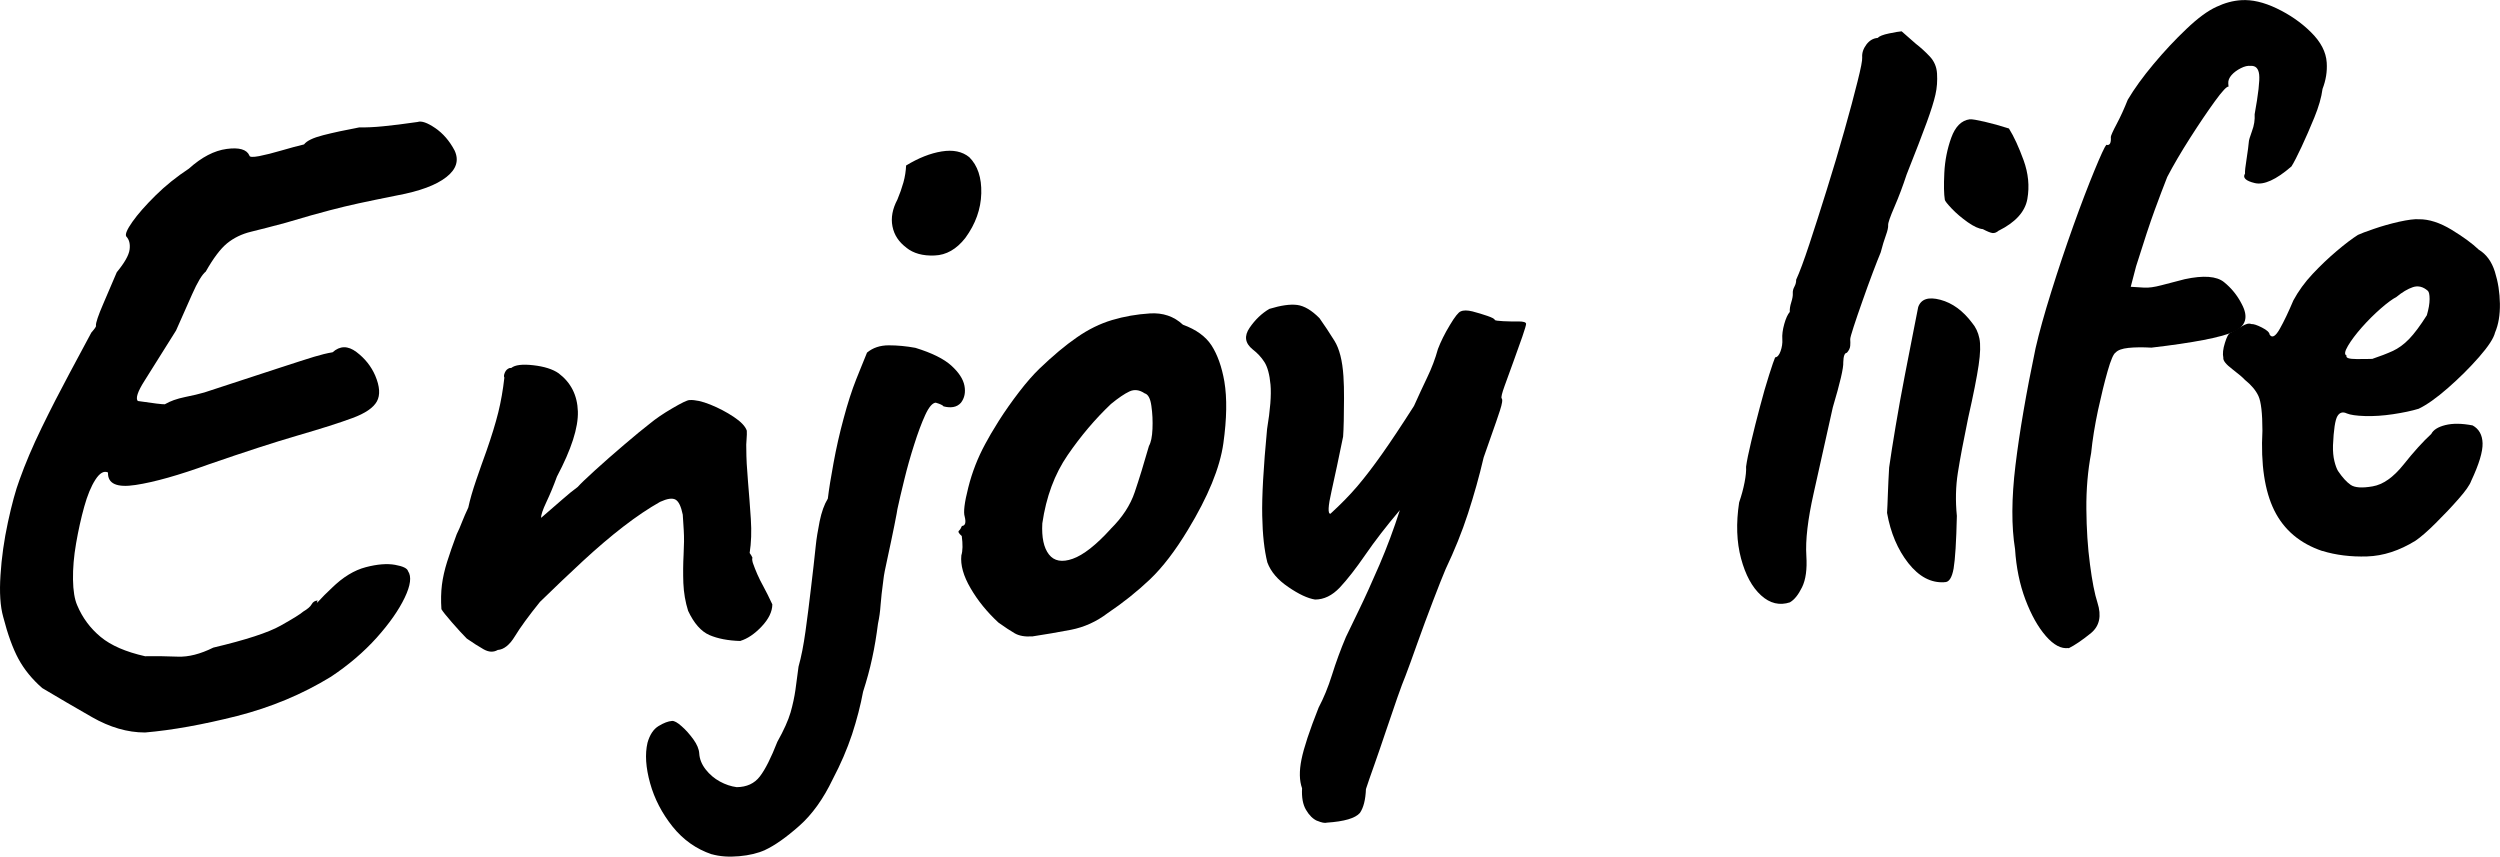 <?xml version="1.0" encoding="UTF-8"?>
<svg id="_レイヤー_2" data-name="レイヤー_2" xmlns="http://www.w3.org/2000/svg" width="298.64" height="102.34" viewBox="0 0 298.64 102.34">
  <g id="_具" data-name="具">
    <g>
      <path d="M17.31,87.5c-2.07,0-4.18-.61-6.33-1.84-2.15-1.23-4.13-2.39-5.94-3.47-1.21-1.06-2.15-2.22-2.83-3.47-.68-1.26-1.29-2.94-1.83-5.04-.35-1.25-.46-2.91-.32-4.99.13-2.08.43-4.19.89-6.32.46-2.13.92-3.82,1.38-5.05.68-1.91,1.56-3.99,2.65-6.23,1.09-2.24,2.19-4.38,3.29-6.43,1.1-2.04,1.98-3.69,2.64-4.93.43-.49.62-.77.55-.84-.02-.33.27-1.2.88-2.61.61-1.41,1.15-2.66,1.61-3.76.93-1.13,1.44-2.03,1.53-2.7.09-.67-.04-1.2-.4-1.58-.15-.26.1-.84.74-1.75.64-.91,1.56-1.95,2.75-3.13,1.19-1.18,2.53-2.25,4-3.22,1.52-1.37,3.02-2.15,4.51-2.35,1.49-.2,2.39.06,2.71.78.01.2.4.22,1.16.08.76-.15,1.64-.37,2.66-.67,1.02-.3,1.92-.54,2.71-.73.31-.42,1.07-.79,2.28-1.1,1.21-.31,2.65-.62,4.3-.93.87.01,1.83-.03,2.9-.14,1.06-.1,2.42-.27,4.08-.51.46-.16,1.16.08,2.1.72.94.64,1.72,1.54,2.33,2.7.54,1.17.21,2.23-1,3.17-1.21.95-3.17,1.68-5.87,2.18-1.98.4-3.51.71-4.6.95-1.09.24-2.24.51-3.45.83-1.22.31-2.97.81-5.26,1.49-1.64.44-3.02.8-4.14,1.07-1.12.27-2.07.74-2.87,1.39-.79.65-1.64,1.78-2.54,3.37-.45.36-.99,1.27-1.63,2.71-.64,1.44-1.28,2.89-1.92,4.33-1.7,2.72-2.95,4.72-3.77,6.01-.82,1.29-1.08,2.09-.8,2.41,1.89.28,2.97.41,3.23.39.64-.38,1.44-.66,2.4-.86.96-.19,1.73-.38,2.32-.55,4.05-1.33,7.05-2.31,8.98-2.94,1.93-.63,3.3-1.07,4.12-1.32.82-.25,1.56-.43,2.22-.54.88-.79,1.83-.8,2.85-.03,1.02.77,1.76,1.71,2.24,2.81.55,1.3.62,2.33.2,3.09-.42.76-1.4,1.43-2.93,1.99-1.53.57-3.71,1.26-6.53,2.08-2.82.82-6.35,1.97-10.6,3.44-3.59,1.3-6.51,2.13-8.76,2.47-2.25.35-3.35-.15-3.3-1.49-.48-.23-.98.05-1.5.85-.52.8-.96,1.88-1.34,3.24-.38,1.36-.7,2.82-.97,4.37-.27,1.55-.39,3-.37,4.33.02,1.34.19,2.36.5,3.07.63,1.5,1.56,2.75,2.8,3.78,1.23,1.02,3,1.79,5.31,2.31,1.33-.02,2.64,0,3.91.05,1.27.05,2.69-.31,4.24-1.08,3.88-.92,6.56-1.79,8.05-2.63,1.48-.83,2.38-1.39,2.7-1.68.51-.3.85-.59,1-.87.15-.28.39-.43.72-.45-.18.35-.11.34.2-.01.31-.35.81-.85,1.5-1.5,1.32-1.29,2.67-2.11,4.05-2.47,1.38-.36,2.54-.45,3.49-.28.95.17,1.46.42,1.55.75.44.64.31,1.7-.4,3.18-.71,1.48-1.82,3.07-3.35,4.78-1.53,1.7-3.35,3.26-5.46,4.66-3.41,2.09-7.15,3.65-11.22,4.69-4.08,1.03-7.74,1.69-11,1.97Z"/>
      <path d="M88.45,76.57c-1.47-.04-2.71-.28-3.71-.71-1-.44-1.84-1.4-2.54-2.89-.33-1.05-.52-2.15-.57-3.32-.04-1.17-.03-2.3.03-3.41.06-1.11.07-2.06.02-2.86,0-.13-.03-.4-.05-.8-.03-.4-.05-.76-.07-1.1-.2-.99-.49-1.59-.87-1.8-.38-.21-.99-.12-1.84.27-1.35.76-2.81,1.74-4.37,2.94s-3.17,2.58-4.84,4.12c-1.67,1.55-3.39,3.18-5.14,4.89-1.36,1.69-2.36,3.06-2.99,4.1-.63,1.04-1.32,1.59-2.05,1.64-.52.3-1.08.27-1.71-.09s-1.29-.78-1.99-1.27c-.5-.5-1.09-1.15-1.78-1.94-.69-.79-1.1-1.31-1.25-1.57-.07-1.06-.05-2.03.06-2.91.11-.87.32-1.79.62-2.75.3-.95.68-2.05,1.14-3.28.24-.48.45-.98.65-1.5.2-.51.45-1.08.74-1.7.2-.95.52-2.04.94-3.27.42-1.23.83-2.39,1.23-3.49.62-1.78,1.09-3.31,1.41-4.6.32-1.29.56-2.67.73-4.16-.08-.13-.06-.33.06-.61.12-.27.3-.45.57-.54h.1s.1-.01.1-.01c.44-.36,1.32-.47,2.63-.32,1.31.15,2.32.47,3.02.96,1.47,1.11,2.24,2.63,2.3,4.56.06,1.93-.78,4.53-2.5,7.78-.4,1.1-.82,2.11-1.26,3.04-.44.93-.65,1.56-.63,1.89,1.01-.87,1.87-1.61,2.56-2.22.69-.61,1.3-1.1,1.81-1.47.31-.35,1-1.02,2.07-1.99,1.07-.97,2.24-2,3.51-3.08,1.27-1.08,2.28-1.92,3.04-2.5.7-.58,1.59-1.19,2.69-1.83,1.09-.64,1.77-.97,2.04-.98.66-.04,1.49.14,2.49.54.99.4,1.93.89,2.8,1.47.87.58,1.39,1.13,1.56,1.65.02.27,0,.62-.03,1.05-.04.44-.05.82-.03,1.15,0,1.07.07,2.35.2,3.85.13,1.49.24,2.99.34,4.49s.05,2.85-.14,4.07c.14.19.26.38.34.58-.06.07-.05.27.04.6.16.46.34.91.54,1.37.2.46.45.96.75,1.5.3.55.65,1.25,1.04,2.09-.01.87-.44,1.75-1.28,2.64-.84.89-1.69,1.46-2.54,1.72Z"/>
      <path d="M85.02,102.05c-1.84-.62-3.4-1.72-4.67-3.3-1.27-1.59-2.17-3.32-2.69-5.19-.52-1.87-.63-3.48-.31-4.84.27-.95.71-1.62,1.32-1.99.61-.37,1.15-.58,1.61-.61.27-.02.65.19,1.14.63.5.43.96.96,1.4,1.56.44.61.68,1.17.71,1.71.04.66.3,1.3.77,1.9.47.6,1.04,1.08,1.7,1.44.66.36,1.33.58,2,.67,1.2-.01,2.13-.44,2.77-1.28.65-.84,1.34-2.23,2.09-4.14.78-1.39,1.3-2.56,1.58-3.51.27-.95.46-1.85.58-2.69.11-.84.24-1.77.37-2.78.33-1.16.6-2.56.83-4.21.23-1.65.45-3.39.66-5.2.22-1.82.41-3.5.57-5.05.08-.81.24-1.77.46-2.89.23-1.12.55-2.02.98-2.72.13-1.08.35-2.49.68-4.25.32-1.76.72-3.54,1.21-5.34.48-1.8.98-3.35,1.5-4.66.23-.55.43-1.05.6-1.49.17-.44.4-1.01.69-1.7.7-.58,1.56-.87,2.6-.87,1.04,0,2.09.1,3.18.3,1.98.61,3.41,1.32,4.3,2.13.89.81,1.41,1.61,1.56,2.4.15.79.01,1.47-.42,2.03-.25.28-.56.45-.92.51-.36.06-.75.03-1.16-.08-.08-.13-.39-.28-.93-.44-.4.03-.82.52-1.26,1.48-.44.96-.88,2.15-1.32,3.54-.45,1.4-.84,2.79-1.18,4.19-.34,1.39-.62,2.56-.82,3.51,0,.07-.12.73-.37,1.98-.25,1.25-.52,2.52-.8,3.81-.29,1.29-.45,2.13-.49,2.54-.18,1.35-.3,2.39-.35,3.13-.05.74-.15,1.48-.31,2.22-.18,1.41-.4,2.78-.69,4.1-.28,1.32-.65,2.66-1.09,4.03-.3,1.62-.74,3.32-1.32,5.1-.59,1.77-1.36,3.56-2.31,5.36-1.12,2.34-2.45,4.2-4,5.57-1.55,1.37-2.91,2.33-4.07,2.87-.84.39-1.88.64-3.11.75-1.23.11-2.32.03-3.27-.24ZM108.28,29.59c-.91-.68-1.47-1.52-1.67-2.55-.2-1.02,0-2.09.59-3.2.29-.69.53-1.37.72-2.05.19-.68.29-1.35.32-2.02,1.48-.9,2.89-1.46,4.25-1.68,1.35-.22,2.46,0,3.3.69,1,1,1.48,2.44,1.43,4.32-.05,1.87-.68,3.65-1.91,5.33-1.05,1.34-2.27,2.04-3.67,2.09-1.4.06-2.52-.25-3.37-.93Z"/>
      <path d="M123.29,76.02c-.87.06-1.56-.07-2.08-.37-.52-.3-1.17-.73-1.94-1.28-1.35-1.25-2.46-2.61-3.32-4.09-.87-1.48-1.23-2.79-1.11-3.94.17-.54.18-1.31.05-2.31-.36-.31-.47-.52-.34-.63.13-.11.25-.3.36-.57.4-.03.51-.4.33-1.12-.17-.52-.03-1.68.43-3.48.45-1.8,1.12-3.53,2.02-5.19.36-.69.9-1.61,1.62-2.76.73-1.15,1.54-2.3,2.43-3.46.89-1.16,1.72-2.1,2.47-2.82,1.57-1.5,3.04-2.74,4.42-3.69,1.37-.96,2.78-1.65,4.22-2.08,1.44-.43,2.94-.69,4.51-.79,1.56-.1,2.88.35,3.95,1.35,1.57.57,2.71,1.39,3.42,2.48.7,1.09,1.22,2.53,1.53,4.31.33,1.98.29,4.44-.12,7.37-.41,2.93-1.83,6.38-4.24,10.35-1.51,2.5-3.02,4.47-4.53,5.91-1.51,1.43-3.19,2.78-5.05,4.03-1.34,1.02-2.8,1.68-4.38,1.99-1.58.3-3.14.57-4.66.8ZM132.68,63.18c1.38-1.36,2.34-2.82,2.87-4.39.53-1.57,1.1-3.41,1.7-5.52.24-.42.38-1.09.42-2.03.04-.94,0-1.85-.13-2.75-.12-.89-.39-1.39-.8-1.5-.63-.43-1.24-.5-1.82-.23-.58.27-1.32.77-2.21,1.5-1.89,1.79-3.61,3.83-5.17,6.1-1.56,2.27-2.57,4.99-3.03,8.16-.09,1.68.17,2.91.79,3.71.62.8,1.57.97,2.84.52,1.27-.45,2.78-1.63,4.53-3.55Z"/>
      <path d="M157.35,98.06c-.52-.23-.96-.67-1.34-1.32-.38-.64-.53-1.5-.47-2.57-.33-.92-.35-2.07-.07-3.45.28-1.39.96-3.45,2.05-6.2.59-1.11,1.13-2.41,1.6-3.91.47-1.5,1.02-3.01,1.66-4.52.29-.62.81-1.69,1.55-3.21.74-1.52,1.55-3.32,2.46-5.42.9-2.1,1.71-4.27,2.43-6.52-1.62,1.91-2.99,3.69-4.12,5.33-1.13,1.64-2.15,2.95-3.05,3.91-.91.96-1.89,1.44-2.96,1.44-.88-.14-1.95-.64-3.2-1.5-1.26-.85-2.09-1.83-2.5-2.94-.36-1.45-.57-3.3-.61-5.57-.05-2.27.14-5.72.58-10.36.38-2.3.52-4.06.41-5.29-.11-1.23-.36-2.13-.73-2.71-.37-.58-.84-1.08-1.4-1.51-.92-.74-1.04-1.6-.37-2.58.67-.98,1.46-1.73,2.36-2.26,1.38-.42,2.48-.58,3.33-.47.84.11,1.73.64,2.66,1.58.59.83,1.18,1.73,1.78,2.69.6.96.96,2.38,1.08,4.24.05.8.08,1.68.07,2.65,0,.97-.01,1.85-.03,2.66-.02.8-.04,1.44-.08,1.91-.51,2.51-.97,4.67-1.38,6.5-.42,1.83-.46,2.74-.13,2.71,1.26-1.15,2.34-2.26,3.24-3.32.9-1.06,1.87-2.33,2.91-3.8,1.04-1.47,2.32-3.39,3.83-5.76.53-1.17,1.05-2.31,1.58-3.41.53-1.1.96-2.23,1.28-3.39.34-.89.81-1.84,1.42-2.85.6-1.01,1.04-1.55,1.3-1.64.32-.15.79-.15,1.4,0,.61.16,1.21.34,1.79.54.58.2.88.36.88.49.07.06.41.11,1.01.14.6.03,1.21.04,1.81.03.6,0,.91.09.92.29,0,.13-.14.64-.45,1.53-.31.89-.66,1.88-1.06,2.97-.4,1.1-.75,2.07-1.06,2.92-.31.86-.43,1.35-.35,1.48.14.13.07.61-.21,1.47-.28.85-.6,1.79-.97,2.82-.37,1.03-.69,1.95-.97,2.77-.52,2.24-1.15,4.47-1.87,6.69-.72,2.22-1.62,4.43-2.67,6.64-.35.82-.85,2.09-1.51,3.81-.66,1.71-1.28,3.41-1.88,5.08-.59,1.67-1.06,2.96-1.4,3.85-.23.55-.56,1.42-.98,2.62-.42,1.2-.87,2.51-1.35,3.95-.48,1.43-.94,2.78-1.39,4.05-.45,1.26-.79,2.24-1.01,2.92-.05,1.27-.29,2.22-.72,2.85-.56.64-1.87,1.02-3.93,1.16-.26.08-.65,0-1.17-.22Z"/>
      <path d="M213.83,71.95c-1.24.41-2.4.14-3.46-.83-1.07-.97-1.86-2.43-2.39-4.4-.53-1.97-.61-4.2-.23-6.7.28-.82.5-1.62.65-2.4.15-.78.21-1.4.18-1.87.09-.67.29-1.67.61-3,.31-1.32.66-2.7,1.04-4.13.37-1.43.74-2.7,1.1-3.83.36-1.13.6-1.83.72-2.1.26-.02.48-.26.65-.74.17-.48.24-.95.21-1.42-.04-.53.04-1.14.23-1.82.19-.68.41-1.16.66-1.45-.02-.33.04-.72.18-1.16.14-.44.2-.8.18-1.06-.02-.27.05-.54.2-.81.15-.28.21-.55.2-.81.41-.89.94-2.32,1.58-4.26.64-1.95,1.34-4.11,2.08-6.5.75-2.39,1.45-4.74,2.1-7.05.65-2.31,1.18-4.27,1.57-5.86.4-1.59.59-2.56.56-2.89-.04-.53.13-1.04.5-1.54.37-.49.82-.75,1.35-.79.19-.21.64-.39,1.37-.54.72-.15,1.22-.23,1.49-.25.57.5,1.13,1,1.7,1.49.56.43,1.11.93,1.65,1.5.54.57.83,1.25.88,2.05.05.87,0,1.7-.19,2.52-.18.81-.53,1.92-1.04,3.32-.51,1.4-1.31,3.48-2.4,6.22-.45,1.37-.93,2.65-1.45,3.85-.52,1.2-.78,1.94-.76,2.2.02.27-.07.67-.27,1.22-.2.55-.41,1.23-.62,2.04-.23.55-.55,1.36-.95,2.42-.4,1.06-.81,2.19-1.23,3.39-.42,1.2-.78,2.22-1.05,3.07-.28.85-.41,1.35-.41,1.48.02.27.02.53,0,.8-.02.27-.15.55-.4.83-.27.02-.41.39-.43,1.13.04.67-.38,2.46-1.25,5.39-.83,3.73-1.59,7.15-2.29,10.27-.7,3.12-.99,5.61-.87,7.47.1,1.6-.07,2.84-.51,3.74s-.92,1.5-1.44,1.8Z"/>
      <path d="M232.27,69.55c-1.6.1-3.03-.66-4.31-2.28-1.27-1.62-2.12-3.62-2.54-6,.03-.54.07-1.31.1-2.31.04-1,.08-2.04.15-3.12.18-1.28.44-2.93.78-4.96.34-2.03.71-4.07,1.11-6.13.4-2.06.75-3.86,1.05-5.38.3-1.52.48-2.42.53-2.69.34-.96,1.22-1.25,2.65-.87,1.43.38,2.69,1.3,3.79,2.76.43.51.72,1.12.87,1.85.15.73.12,1.8-.09,3.21-.21,1.42-.62,3.51-1.25,6.29-.56,2.71-.97,4.89-1.23,6.54-.26,1.65-.3,3.38-.12,5.17-.07,3.08-.2,5.17-.39,6.29-.2,1.11-.56,1.66-1.1,1.62ZM238.77,27.54c-.25.22-.5.32-.73.3-.24-.02-.63-.18-1.18-.47-.47-.04-1.07-.31-1.81-.83-.73-.52-1.37-1.06-1.91-1.63-.54-.57-.81-.92-.82-1.05-.11-.66-.13-1.73-.06-3.2.07-1.47.35-2.88.83-4.21.48-1.33,1.22-2.07,2.21-2.2.27-.02.86.08,1.77.29.92.21,1.88.48,2.91.81.6.96,1.18,2.23,1.75,3.79.57,1.57.72,3.11.45,4.63-.27,1.52-1.41,2.78-3.41,3.78Z"/>
      <path d="M247.09,77.41c-.86.12-1.76-.35-2.7-1.43-.94-1.08-1.75-2.53-2.44-4.35-.69-1.83-1.1-3.84-1.24-6.03-.44-2.71-.43-6.05.05-10.02.48-3.97,1.28-8.63,2.4-13.98.42-1.83,1.04-4.08,1.87-6.73.83-2.66,1.71-5.29,2.64-7.89.93-2.6,1.78-4.81,2.53-6.63.75-1.82,1.22-2.83,1.41-3.05.41.11.59-.2.54-.94,0-.13.22-.65.7-1.55.48-.9.91-1.86,1.32-2.89.78-1.32,1.81-2.74,3.08-4.26,1.27-1.52,2.58-2.92,3.94-4.21,1.35-1.29,2.55-2.17,3.59-2.64.97-.46,1.96-.73,2.96-.79,1.26-.08,2.67.24,4.22.98,1.55.74,2.92,1.68,4.09,2.84,1.18,1.16,1.81,2.37,1.89,3.64.07,1.06-.1,2.11-.5,3.14-.13,1.01-.46,2.15-.98,3.42-.52,1.27-1.03,2.44-1.53,3.51-.5,1.07-.9,1.85-1.2,2.33-1.83,1.59-3.3,2.25-4.38,1.99-1.09-.26-1.48-.64-1.17-1.13-.02-.27.04-.85.19-1.77.14-.91.23-1.6.27-2.07,0-.13.12-.54.37-1.23.26-.68.36-1.36.32-2.02.44-2.43.62-4.01.54-4.74-.08-.73-.42-1.08-1.02-1.04-.34-.04-.73.05-1.18.28-.45.23-.82.5-1.1.82-.28.32-.41.65-.39.98.01.2.02.33.03.4-.2-.05-.75.53-1.64,1.76-.89,1.23-1.88,2.69-2.97,4.4-1.09,1.71-1.99,3.25-2.71,4.63-.46,1.17-.96,2.48-1.5,3.96-.54,1.47-1.28,3.71-2.22,6.71l-.64,2.45,1.61.1c.54.03,1.21-.06,2.04-.28.82-.22,1.76-.46,2.81-.73,2.24-.48,3.8-.36,4.68.35.88.71,1.59,1.58,2.12,2.62.83,1.55.51,2.66-.99,3.32-1.5.67-4.76,1.3-9.8,1.89-1.07-.06-1.99-.05-2.75.03-.76.08-1.27.27-1.52.55-.26.15-.58.89-.96,2.22-.38,1.33-.76,2.89-1.15,4.68-.38,1.8-.66,3.5-.82,5.11-.4,2.1-.59,4.33-.57,6.7.02,2.37.16,4.57.43,6.59.26,2.02.56,3.55.9,4.6.5,1.57.24,2.77-.77,3.61-1.02.83-1.91,1.44-2.69,1.83Z"/>
      <path d="M277.41,65.82c-2.66-.9-4.57-2.51-5.73-4.84-1.15-2.33-1.63-5.51-1.42-9.53,0-2.07-.16-3.45-.47-4.13-.31-.68-.86-1.33-1.63-1.95-.22-.25-.71-.67-1.48-1.26-.77-.58-1.14-1.04-1.09-1.38-.1-.46-.04-1.05.19-1.77.22-.72.43-1.11.62-1.19.45-.23.92-.49,1.4-.79.48-.3.86-.39,1.13-.27.27-.02.69.12,1.28.42.59.3.89.58.91.84.3.45.7.22,1.21-.68.51-.9,1.05-2.04,1.63-3.41.6-1.11,1.36-2.16,2.3-3.16.94-1,1.9-1.91,2.88-2.74.98-.83,1.82-1.47,2.53-1.92.32-.15.96-.4,1.91-.72.95-.33,1.95-.61,3-.85,1.05-.23,1.85-.34,2.38-.3,1.2-.01,2.5.41,3.89,1.25,1.39.85,2.48,1.64,3.26,2.39.9.54,1.54,1.42,1.92,2.63.38,1.21.58,2.48.6,3.82.02,1.34-.17,2.48-.58,3.44-.16.68-.79,1.65-1.91,2.93-1.12,1.28-2.36,2.51-3.72,3.7-1.36,1.19-2.53,2.02-3.5,2.48-.85.26-1.87.47-3.06.65-1.19.18-2.31.25-3.34.22-1.04-.03-1.76-.14-2.17-.31-.48-.23-.86-.13-1.13.32-.27.45-.45,1.62-.53,3.49-.02.74.04,1.37.17,1.89.13.53.28.92.43,1.17.52.77,1.02,1.32,1.51,1.66.49.34,1.36.4,2.62.18,1.25-.21,2.48-1.08,3.69-2.59,1.2-1.51,2.31-2.74,3.32-3.67.24-.48.8-.84,1.68-1.06.89-.22,1.97-.21,3.26.04.76.42,1.16,1.13,1.19,2.13.03,1-.42,2.5-1.36,4.5-.17.48-.67,1.2-1.51,2.15-.84.96-1.75,1.92-2.72,2.88-.97.97-1.78,1.67-2.42,2.11-1.93,1.19-3.86,1.82-5.79,1.88-1.93.06-3.72-.16-5.35-.66ZM283.33,42.89c.98-.33,1.81-.65,2.49-.96.68-.31,1.34-.79,1.96-1.43.62-.64,1.33-1.59,2.12-2.84.22-.75.33-1.39.33-1.93,0-.53-.07-.86-.21-.99-.57-.5-1.16-.64-1.78-.44-.62.21-1.28.6-1.98,1.18-.45.23-1.08.69-1.86,1.37-.79.69-1.54,1.44-2.26,2.25-.72.82-1.27,1.55-1.66,2.21-.39.66-.45,1.05-.17,1.16-.12.28.28.42,1.18.42.9,0,1.52,0,1.85-.02Z"/>
    </g>
  </g>
</svg>